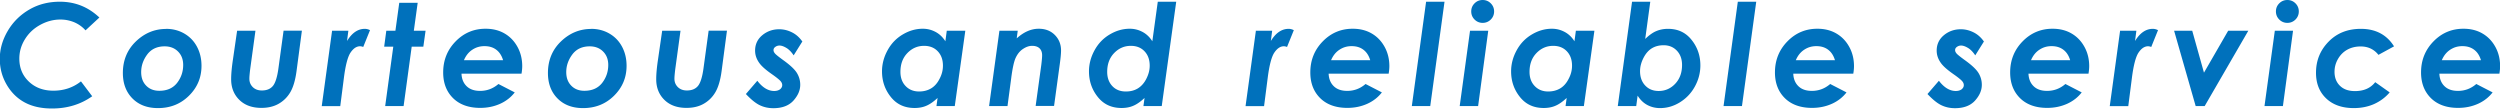 <svg id="_レイヤー_2" data-name="レイヤー 2" xmlns="http://www.w3.org/2000/svg" viewBox="0 0 247.02 10.73"><defs><style>.cls-1{fill:#0071bc}</style></defs><g id="_レイヤー_1-2" data-name="レイヤー 1"><path class="cls-1" d="M9.82 1.73L8.45 3c-.3-.34-.66-.6-1.09-.79-.43-.18-.89-.28-1.39-.28-.7 0-1.37.18-2.02.54s-1.14.84-1.5 1.43c-.36.59-.54 1.22-.54 1.89 0 .91.31 1.67.94 2.27.63.6 1.44.9 2.42.9 1.05 0 1.96-.31 2.73-.92l1.11 1.47c-1.14.81-2.47 1.21-3.97 1.21-1.06 0-1.96-.2-2.7-.6-.74-.4-1.34-.99-1.79-1.77-.45-.78-.67-1.62-.67-2.53 0-.97.27-1.9.8-2.79.53-.89 1.25-1.59 2.16-2.11S4.85.17 5.92.17c1.5 0 2.8.52 3.9 1.56zM16.4 2.85c.66 0 1.26.15 1.8.46.54.31.96.74 1.26 1.3s.45 1.19.45 1.89c0 1.16-.41 2.14-1.24 2.96s-1.85 1.22-3.06 1.22c-1.06 0-1.9-.32-2.53-.96s-.94-1.48-.94-2.51c0-1.25.43-2.29 1.28-3.11s1.85-1.24 2.98-1.24zm-.13 1.73c-.75 0-1.32.27-1.72.8-.4.54-.6 1.12-.6 1.74 0 .56.16 1 .49 1.34.33.34.76.51 1.3.51.77 0 1.35-.26 1.76-.78.4-.52.6-1.11.6-1.77 0-.55-.17-.99-.51-1.33-.34-.34-.78-.51-1.32-.51zM23.43 3.04h1.81l-.52 3.8c-.05.42-.08.73-.08.94 0 .33.11.6.34.83.23.22.52.33.89.33.47 0 .83-.14 1.08-.43s.44-.87.56-1.75l.51-3.73h1.81l-.53 4c-.12.9-.33 1.6-.62 2.09s-.68.87-1.16 1.14-1.04.4-1.69.4c-.91 0-1.64-.26-2.18-.79-.54-.53-.81-1.21-.81-2.04 0-.51.06-1.17.18-1.97l.41-2.83zM32.79 3.04h1.63l-.13 1.01c.49-.8 1.07-1.2 1.76-1.2.16 0 .33.04.51.13l-.67 1.66a.994.994 0 00-.3-.07c-.36 0-.67.21-.95.62-.28.41-.5 1.25-.66 2.5l-.36 2.8h-1.83l1.02-7.44zM39.46.28h1.81l-.38 2.76h1.16l-.22 1.57h-1.15l-.8 5.87h-1.82l.8-5.87h-.9l.21-1.57h.9l.38-2.76zM49.25 8.3l1.61.83c-.36.47-.84.85-1.43 1.12-.6.27-1.25.41-1.98.41-1.13 0-2.03-.32-2.68-.96-.65-.64-.98-1.49-.98-2.54 0-1.21.41-2.23 1.23-3.07.82-.84 1.81-1.25 2.96-1.25.7 0 1.32.15 1.86.46.54.31.97.75 1.29 1.33s.47 1.22.47 1.9c0 .21-.02.46-.07.75H45.6c.02.52.19.93.51 1.24.32.31.76.46 1.33.46.68 0 1.29-.23 1.82-.69zm.46-2.35c-.14-.46-.36-.8-.68-1.04s-.7-.35-1.16-.35-.85.12-1.21.36-.63.58-.82 1.03h3.87zM58.4 2.85c.66 0 1.26.15 1.8.46.54.31.96.74 1.26 1.3s.45 1.19.45 1.89c0 1.16-.41 2.14-1.24 2.96s-1.85 1.22-3.06 1.22c-1.06 0-1.9-.32-2.53-.96s-.94-1.48-.94-2.51c0-1.25.43-2.29 1.28-3.11s1.85-1.24 2.98-1.24zm-.13 1.73c-.75 0-1.32.27-1.72.8-.4.54-.6 1.12-.6 1.74 0 .56.16 1 .49 1.34.33.34.76.51 1.3.51.77 0 1.35-.26 1.76-.78.4-.52.6-1.11.6-1.77 0-.55-.17-.99-.51-1.33-.34-.34-.78-.51-1.32-.51zM65.43 3.04h1.81l-.52 3.8c-.05.42-.08.73-.08.94 0 .33.11.6.34.83.23.22.52.33.89.33.47 0 .83-.14 1.08-.43s.44-.87.56-1.75l.51-3.73h1.81l-.53 4c-.12.9-.33 1.6-.62 2.09s-.68.87-1.16 1.14-1.04.4-1.69.4c-.91 0-1.64-.26-2.18-.79-.54-.53-.81-1.21-.81-2.04 0-.51.06-1.17.18-1.97l.41-2.83zM79.29 4.08l-.87 1.39c-.22-.33-.46-.58-.71-.73s-.48-.24-.69-.24c-.16 0-.3.05-.42.14s-.17.19-.17.31.05.22.14.33c.09.11.35.32.79.64.7.5 1.16.93 1.38 1.29.22.36.33.75.33 1.17 0 .55-.23 1.07-.68 1.57-.45.49-1.11.74-1.97.74-.5 0-.95-.1-1.36-.3-.41-.2-.86-.57-1.36-1.1l1.13-1.31c.51.67 1.07 1.01 1.67 1.01.24 0 .43-.06.58-.17.14-.12.21-.25.21-.41 0-.13-.05-.26-.16-.39s-.41-.38-.9-.72c-.57-.4-.96-.75-1.17-1.03-.3-.4-.45-.82-.45-1.27 0-.62.24-1.13.71-1.52.47-.39 1.03-.59 1.67-.59.45 0 .88.11 1.29.32s.74.52 1.01.91zM93.55 3.04h1.83l-1.04 7.44h-1.81l.11-.8c-.4.37-.77.63-1.11.77-.34.15-.73.22-1.16.22-.99 0-1.77-.36-2.35-1.09-.58-.72-.87-1.57-.87-2.53 0-.73.19-1.43.56-2.1s.87-1.18 1.5-1.55c.63-.37 1.28-.56 1.97-.56.46 0 .88.11 1.27.32.39.21.71.52.96.92l.14-1.05zm-2.74 6c.45 0 .84-.1 1.18-.3s.62-.51.84-.94c.23-.43.34-.86.34-1.31 0-.59-.17-1.06-.51-1.42-.34-.36-.79-.54-1.35-.54-.65 0-1.2.24-1.66.72s-.68 1.1-.68 1.85c0 .58.17 1.05.52 1.41s.79.53 1.33.53zM98.74 3.04h1.82l-.1.75c.7-.63 1.42-.95 2.18-.95.64 0 1.17.2 1.58.61.41.41.62.92.62 1.54 0 .29-.04.73-.12 1.31l-.57 4.17h-1.82l.56-4.07c.05-.42.08-.73.08-.94 0-.3-.09-.53-.26-.69-.17-.16-.42-.24-.73-.24s-.61.11-.92.32-.54.51-.71.88-.32 1.08-.45 2.12l-.35 2.63h-1.82l1.02-7.44zM114.39.17h1.83l-1.43 10.31h-1.81l.11-.8c-.4.37-.77.63-1.11.77-.34.15-.73.22-1.16.22-.99 0-1.77-.36-2.35-1.09-.58-.72-.87-1.57-.87-2.53 0-.73.19-1.43.56-2.1s.87-1.18 1.5-1.55c.63-.37 1.28-.56 1.97-.56.46 0 .88.11 1.27.32.39.21.71.52.96.92l.54-3.92zm-3.14 8.87c.45 0 .84-.1 1.17-.3.33-.2.62-.51.84-.94s.34-.86.34-1.31c0-.59-.17-1.06-.51-1.42s-.79-.54-1.35-.54c-.65 0-1.2.24-1.66.72s-.68 1.1-.68 1.85c0 .58.17 1.05.51 1.41.34.36.79.53 1.33.53zM124.07 3.04h1.63l-.13 1.01c.49-.8 1.07-1.2 1.76-1.2.16 0 .33.04.51.13l-.67 1.66a.994.994 0 00-.3-.07c-.36 0-.67.21-.95.62-.28.41-.5 1.25-.66 2.5l-.36 2.8h-1.83l1.02-7.44zM134.93 8.3l1.61.83c-.36.47-.84.85-1.43 1.12-.6.27-1.25.41-1.98.41-1.13 0-2.03-.32-2.68-.96-.65-.64-.98-1.49-.98-2.54 0-1.21.41-2.23 1.23-3.07.82-.84 1.81-1.25 2.96-1.25.7 0 1.32.15 1.86.46.54.31.97.75 1.29 1.33s.47 1.22.47 1.9c0 .21-.02.46-.07.75h-5.93c.02.52.19.93.51 1.24.32.31.76.46 1.33.46.68 0 1.29-.23 1.82-.69zm.46-2.35c-.14-.46-.36-.8-.68-1.04s-.7-.35-1.16-.35-.85.12-1.21.36-.63.58-.82 1.03h3.87zM140.91.17h1.82l-1.41 10.31h-1.82L140.91.17zM145.24 3.04h1.81l-1 7.44h-1.82l1.02-7.44zM146.5 0c.31 0 .58.11.8.33.22.22.33.49.33.8s-.11.58-.33.8c-.22.22-.49.33-.8.33s-.58-.11-.8-.33c-.22-.22-.33-.49-.33-.8s.11-.58.33-.8c.22-.22.49-.33.8-.33zM155.71 3.04h1.83l-1.04 7.44h-1.81l.11-.8c-.4.37-.77.63-1.11.77-.34.15-.73.22-1.16.22-.99 0-1.77-.36-2.35-1.09-.58-.72-.87-1.57-.87-2.53 0-.73.19-1.43.56-2.1s.87-1.18 1.5-1.55c.63-.37 1.28-.56 1.97-.56.46 0 .88.11 1.27.32.39.21.71.52.96.92l.14-1.05zm-2.74 6c.45 0 .84-.1 1.18-.3s.62-.51.84-.94c.23-.43.34-.86.34-1.31 0-.59-.17-1.06-.51-1.42-.34-.36-.79-.54-1.35-.54-.65 0-1.2.24-1.66.72s-.68 1.1-.68 1.85c0 .58.17 1.05.52 1.41s.79.53 1.33.53zM161.67 10.48h-1.82L161.26.17h1.8l-.5 3.68c.39-.38.76-.64 1.1-.78.34-.14.72-.22 1.15-.22.98 0 1.75.36 2.33 1.09.58.72.87 1.57.87 2.52 0 .73-.18 1.43-.55 2.1s-.87 1.18-1.49 1.56-1.27.56-1.94.56c-.46 0-.88-.1-1.27-.31s-.7-.52-.95-.92l-.14 1.04zm2.71-6.01c-.44 0-.83.1-1.16.3-.33.2-.61.52-.83.95-.22.43-.34.87-.34 1.31 0 .59.17 1.06.51 1.42.34.36.78.54 1.33.54.64 0 1.19-.24 1.64-.72s.67-1.1.67-1.85c0-.58-.17-1.05-.51-1.41-.34-.36-.78-.54-1.31-.54zM171.71.17h1.82l-1.41 10.31h-1.82L171.71.17zM180.84 8.3l1.61.83c-.36.47-.84.85-1.43 1.12-.6.27-1.25.41-1.98.41-1.13 0-2.03-.32-2.68-.96-.65-.64-.98-1.49-.98-2.54 0-1.21.41-2.23 1.23-3.07.82-.84 1.81-1.25 2.96-1.25.7 0 1.32.15 1.86.46.54.31.97.75 1.29 1.33s.47 1.22.47 1.9c0 .21-.02.46-.07.75h-5.93c.02.52.19.93.51 1.24.32.31.76.46 1.33.46.68 0 1.29-.23 1.82-.69zm.47-2.35c-.14-.46-.36-.8-.68-1.04s-.7-.35-1.16-.35-.85.12-1.21.36-.63.58-.82 1.03h3.87zM196.04 4.08l-.87 1.39c-.22-.33-.46-.58-.71-.73s-.48-.24-.69-.24c-.16 0-.3.05-.42.14s-.17.19-.17.31.05.22.14.33c.09.11.35.32.79.64.7.5 1.16.93 1.38 1.29.22.36.33.75.33 1.17 0 .55-.23 1.07-.68 1.57-.45.49-1.11.74-1.97.74-.5 0-.95-.1-1.36-.3-.41-.2-.86-.57-1.36-1.1l1.13-1.31c.51.67 1.07 1.01 1.67 1.01.24 0 .43-.06.58-.17.14-.12.21-.25.21-.41 0-.13-.05-.26-.16-.39s-.41-.38-.9-.72c-.57-.4-.96-.75-1.17-1.03-.3-.4-.45-.82-.45-1.27 0-.62.24-1.13.71-1.52.47-.39 1.03-.59 1.67-.59.45 0 .88.11 1.29.32s.74.52 1.01.91zM204.08 8.3l1.61.83c-.36.47-.84.85-1.43 1.12-.6.27-1.25.41-1.98.41-1.13 0-2.03-.32-2.68-.96-.65-.64-.98-1.49-.98-2.54 0-1.21.41-2.23 1.23-3.07.82-.84 1.81-1.25 2.96-1.25.7 0 1.32.15 1.86.46.54.31.97.75 1.29 1.33s.47 1.22.47 1.9c0 .21-.02.46-.07.75h-5.93c.02.52.19.93.51 1.24.32.31.76.46 1.33.46.68 0 1.29-.23 1.82-.69zm.47-2.35c-.14-.46-.36-.8-.68-1.04s-.7-.35-1.16-.35-.85.12-1.21.36-.63.58-.82 1.03h3.87zM209.46 3.04h1.63l-.13 1.01c.49-.8 1.07-1.2 1.76-1.2.16 0 .33.04.51.13l-.67 1.66a.994.994 0 00-.3-.07c-.36 0-.67.21-.95.62-.28.41-.5 1.25-.66 2.5l-.36 2.8h-1.83l1.02-7.44zM214.82 3.04h1.79l1.16 4.14 2.39-4.14h1.99l-4.31 7.44h-.89l-2.13-7.44zM224.76 3.04h1.81l-1 7.44h-1.82l1.02-7.44zM226.01 0c.31 0 .58.11.8.33.22.22.33.49.33.8s-.11.58-.33.8c-.22.22-.49.33-.8.33s-.58-.11-.8-.33c-.22-.22-.33-.49-.33-.8s.11-.58.33-.8c.22-.22.49-.33.8-.33zM236.55 4.58l-1.54.84c-.44-.55-1.02-.83-1.76-.83-.5 0-.94.11-1.32.32s-.69.52-.92.92-.34.82-.34 1.27c0 .57.18 1.03.54 1.38.36.35.85.52 1.48.52.87 0 1.54-.29 2-.88l1.43 1.01c-.41.48-.91.86-1.52 1.14-.6.27-1.28.41-2.02.41-1.16 0-2.07-.32-2.74-.96s-1-1.48-1-2.53c0-1.2.41-2.22 1.24-3.07s1.89-1.27 3.19-1.27c1.46 0 2.56.58 3.28 1.73zM244.68 8.3l1.61.83c-.36.47-.84.85-1.43 1.12-.6.27-1.25.41-1.98.41-1.13 0-2.03-.32-2.68-.96-.65-.64-.98-1.49-.98-2.54 0-1.21.41-2.23 1.23-3.07.82-.84 1.81-1.25 2.96-1.25.7 0 1.32.15 1.86.46.54.31.97.75 1.29 1.33s.47 1.22.47 1.9c0 .21-.02.46-.07.75h-5.93c.02.52.19.93.51 1.24.32.31.76.46 1.33.46.68 0 1.29-.23 1.82-.69zm.46-2.35c-.14-.46-.36-.8-.68-1.04s-.7-.35-1.16-.35-.85.12-1.21.36-.63.58-.82 1.03h3.87z"/></g></svg>